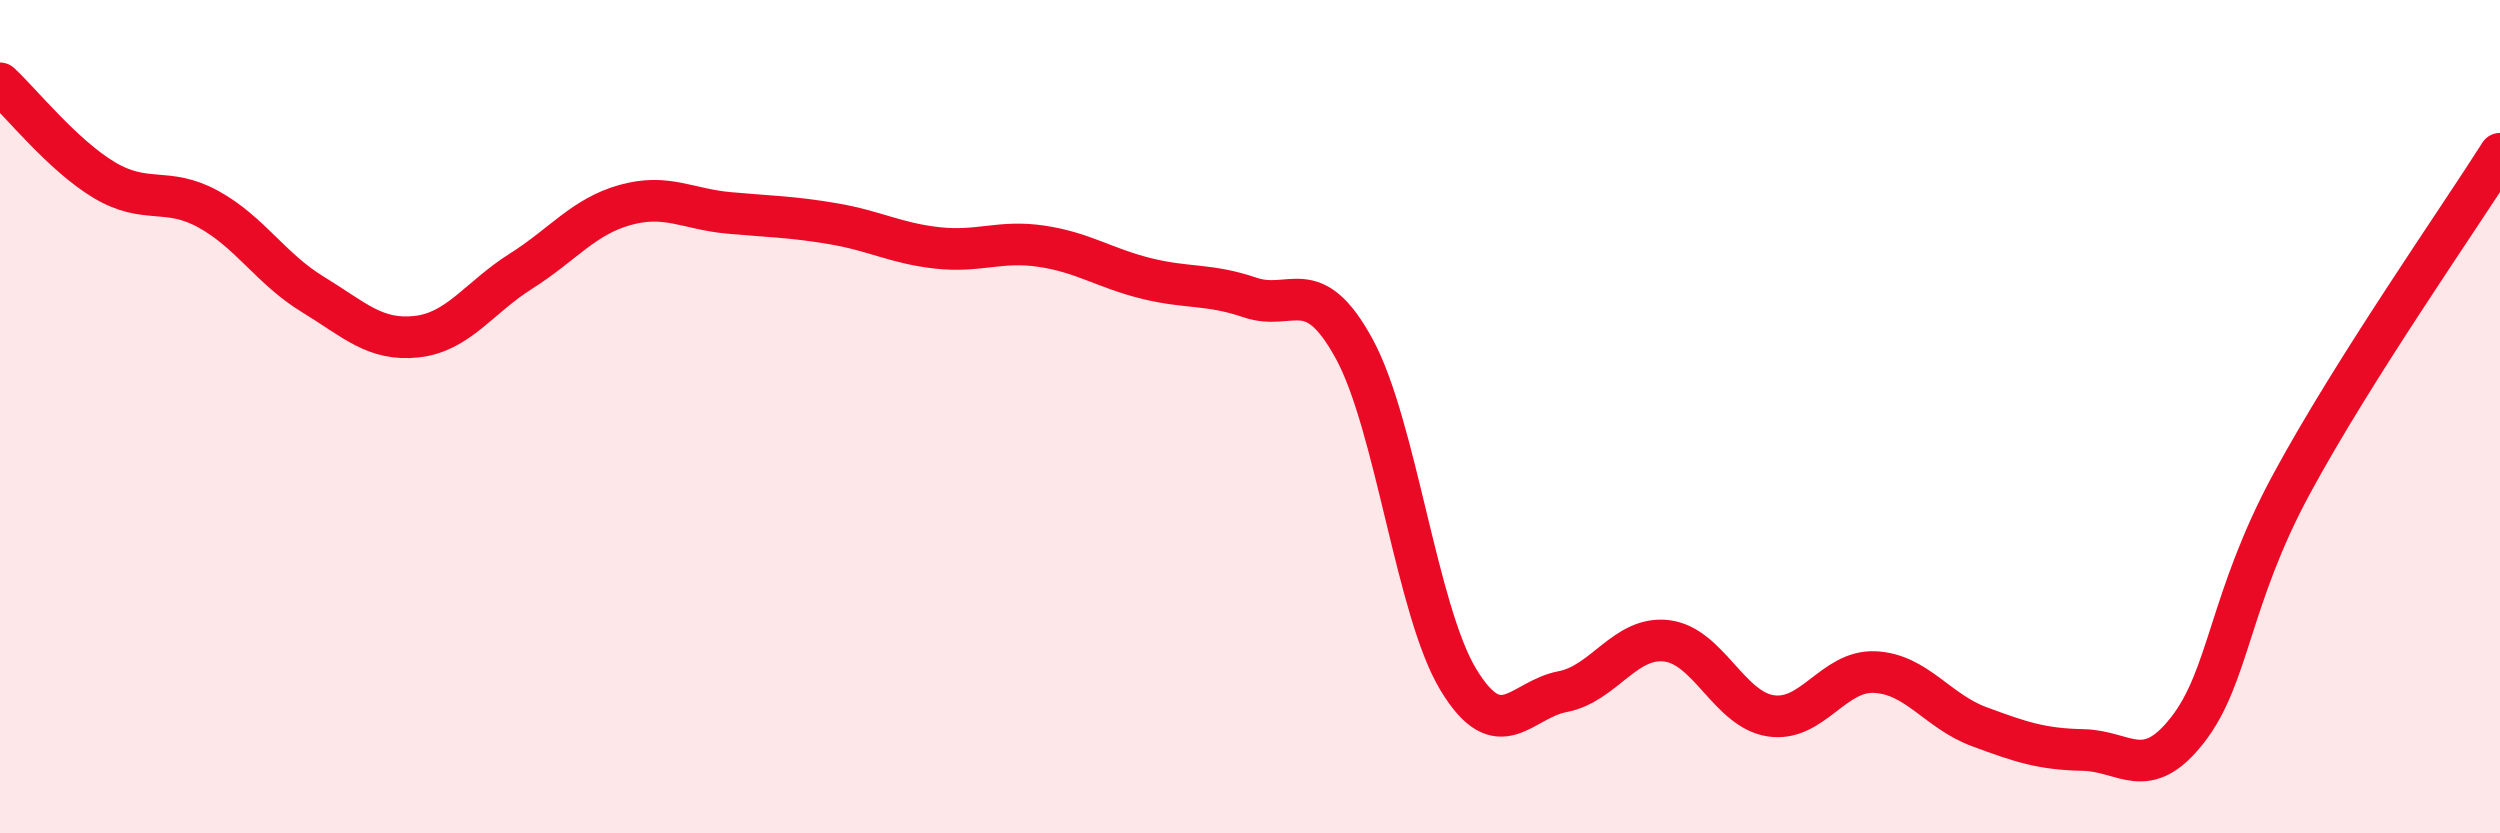 
    <svg width="60" height="20" viewBox="0 0 60 20" xmlns="http://www.w3.org/2000/svg">
      <path
        d="M 0,2 C 0.5,2.46 1.5,3.72 2.5,4.32 C 3.5,4.92 4,4.47 5,5.02 C 6,5.57 6.5,6.45 7.5,7.06 C 8.5,7.67 9,8.19 10,8.08 C 11,7.97 11.5,7.14 12.5,6.51 C 13.5,5.88 14,5.2 15,4.92 C 16,4.64 16.5,5.02 17.5,5.11 C 18.5,5.2 19,5.2 20,5.37 C 21,5.54 21.5,5.84 22.5,5.95 C 23.5,6.06 24,5.76 25,5.91 C 26,6.06 26.5,6.43 27.5,6.68 C 28.5,6.93 29,6.8 30,7.14 C 31,7.48 31.5,6.54 32.5,8.37 C 33.5,10.2 34,14.66 35,16.31 C 36,17.96 36.5,16.79 37.5,16.6 C 38.5,16.41 39,15.26 40,15.38 C 41,15.5 41.5,17.03 42.5,17.18 C 43.5,17.33 44,16.08 45,16.13 C 46,16.18 46.5,17.07 47.5,17.44 C 48.5,17.81 49,17.98 50,18 C 51,18.02 51.5,18.8 52.5,17.52 C 53.5,16.24 53.5,14.38 55,11.61 C 56.5,8.84 59,5.27 60,3.69L60 20L0 20Z"
        fill="#EB0A25"
        opacity="0.1"
        stroke-linecap="round"
        stroke-linejoin="round"
      />
      <path
        d="M 0,2 C 0.5,2.46 1.5,3.72 2.5,4.32 C 3.5,4.92 4,4.47 5,5.02 C 6,5.57 6.5,6.45 7.5,7.06 C 8.5,7.67 9,8.19 10,8.08 C 11,7.97 11.5,7.14 12.5,6.51 C 13.5,5.88 14,5.2 15,4.92 C 16,4.64 16.5,5.02 17.5,5.11 C 18.5,5.2 19,5.2 20,5.37 C 21,5.54 21.5,5.84 22.5,5.95 C 23.5,6.06 24,5.76 25,5.91 C 26,6.06 26.5,6.43 27.5,6.68 C 28.5,6.93 29,6.8 30,7.14 C 31,7.48 31.5,6.54 32.5,8.37 C 33.5,10.2 34,14.66 35,16.31 C 36,17.96 36.5,16.79 37.5,16.6 C 38.5,16.41 39,15.26 40,15.38 C 41,15.5 41.5,17.03 42.5,17.18 C 43.5,17.33 44,16.08 45,16.13 C 46,16.18 46.5,17.07 47.5,17.44 C 48.5,17.81 49,17.98 50,18 C 51,18.02 51.5,18.8 52.5,17.52 C 53.5,16.24 53.5,14.38 55,11.61 C 56.5,8.84 59,5.27 60,3.69"
        stroke="#EB0A25"
        stroke-width="1"
        fill="none"
        stroke-linecap="round"
        stroke-linejoin="round"
      />
    </svg>
  